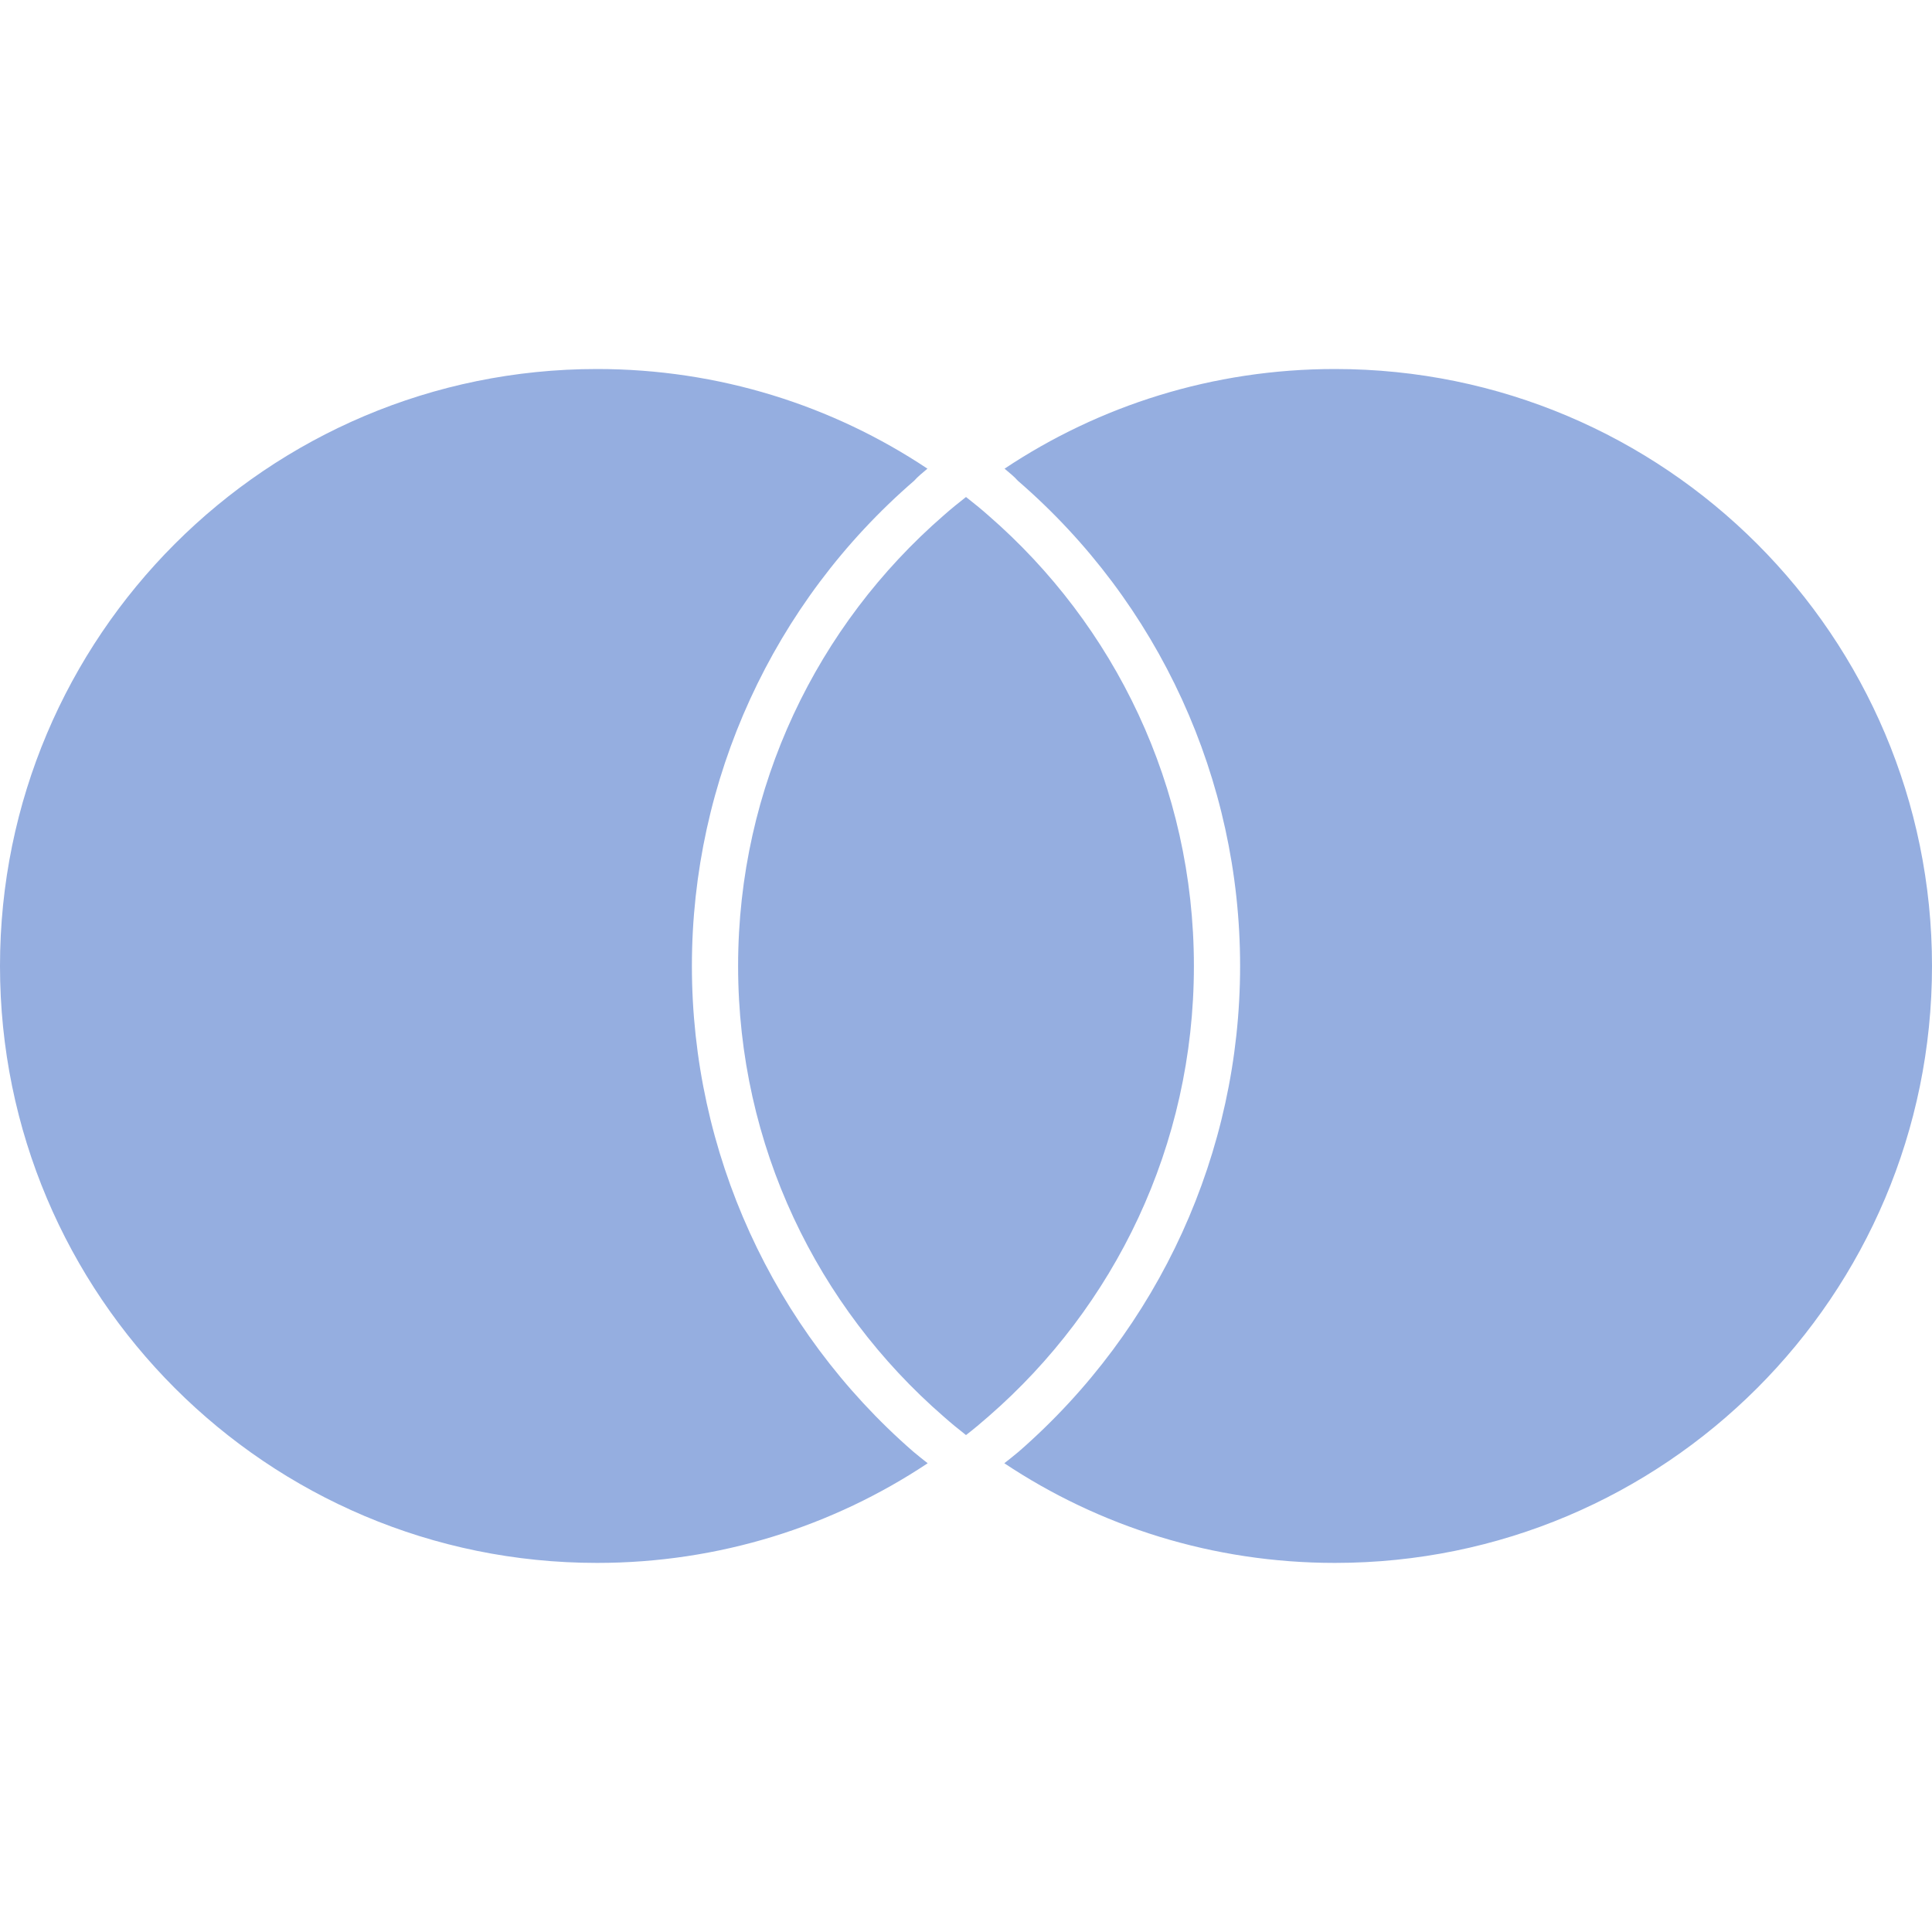 <svg role="img" width="32px" height="32px" viewBox="0 0 24 24" xmlns="http://www.w3.org/2000/svg"><title>MasterCard</title><path fill="#95aee0" d="M11.343 18.031c.058.049.12.098.181.146-1.177.783-2.59 1.238-4.107 1.238C3.32 19.416 0 16.096 0 12c0-4.095 3.32-7.416 7.416-7.416 1.518 0 2.931.456 4.105 1.238-.06.051-.12.098-.165.15C9.6 7.489 8.595 9.688 8.595 12c0 2.311 1.001 4.51 2.748 6.031zm5.241-13.447c-1.52 0-2.931.456-4.105 1.238.06.051.12.098.165.15C14.4 7.489 15.405 9.688 15.405 12c0 2.31-1.001 4.507-2.748 6.031-.058.049-.12.098-.181.146 1.177.783 2.588 1.238 4.107 1.238C20.68 19.416 24 16.096 24 12c0-4.094-3.32-7.416-7.416-7.416zM12 6.174c-.096.075-.189.15-.28.231C10.156 7.764 9.169 9.765 9.169 12c0 2.236.987 4.236 2.551 5.595.09.08.185.158.28.232.096-.074.189-.152.28-.232 1.563-1.359 2.551-3.359 2.551-5.595 0-2.235-.987-4.236-2.551-5.595-.09-.08-.184-.156-.28-.231z"/></svg>